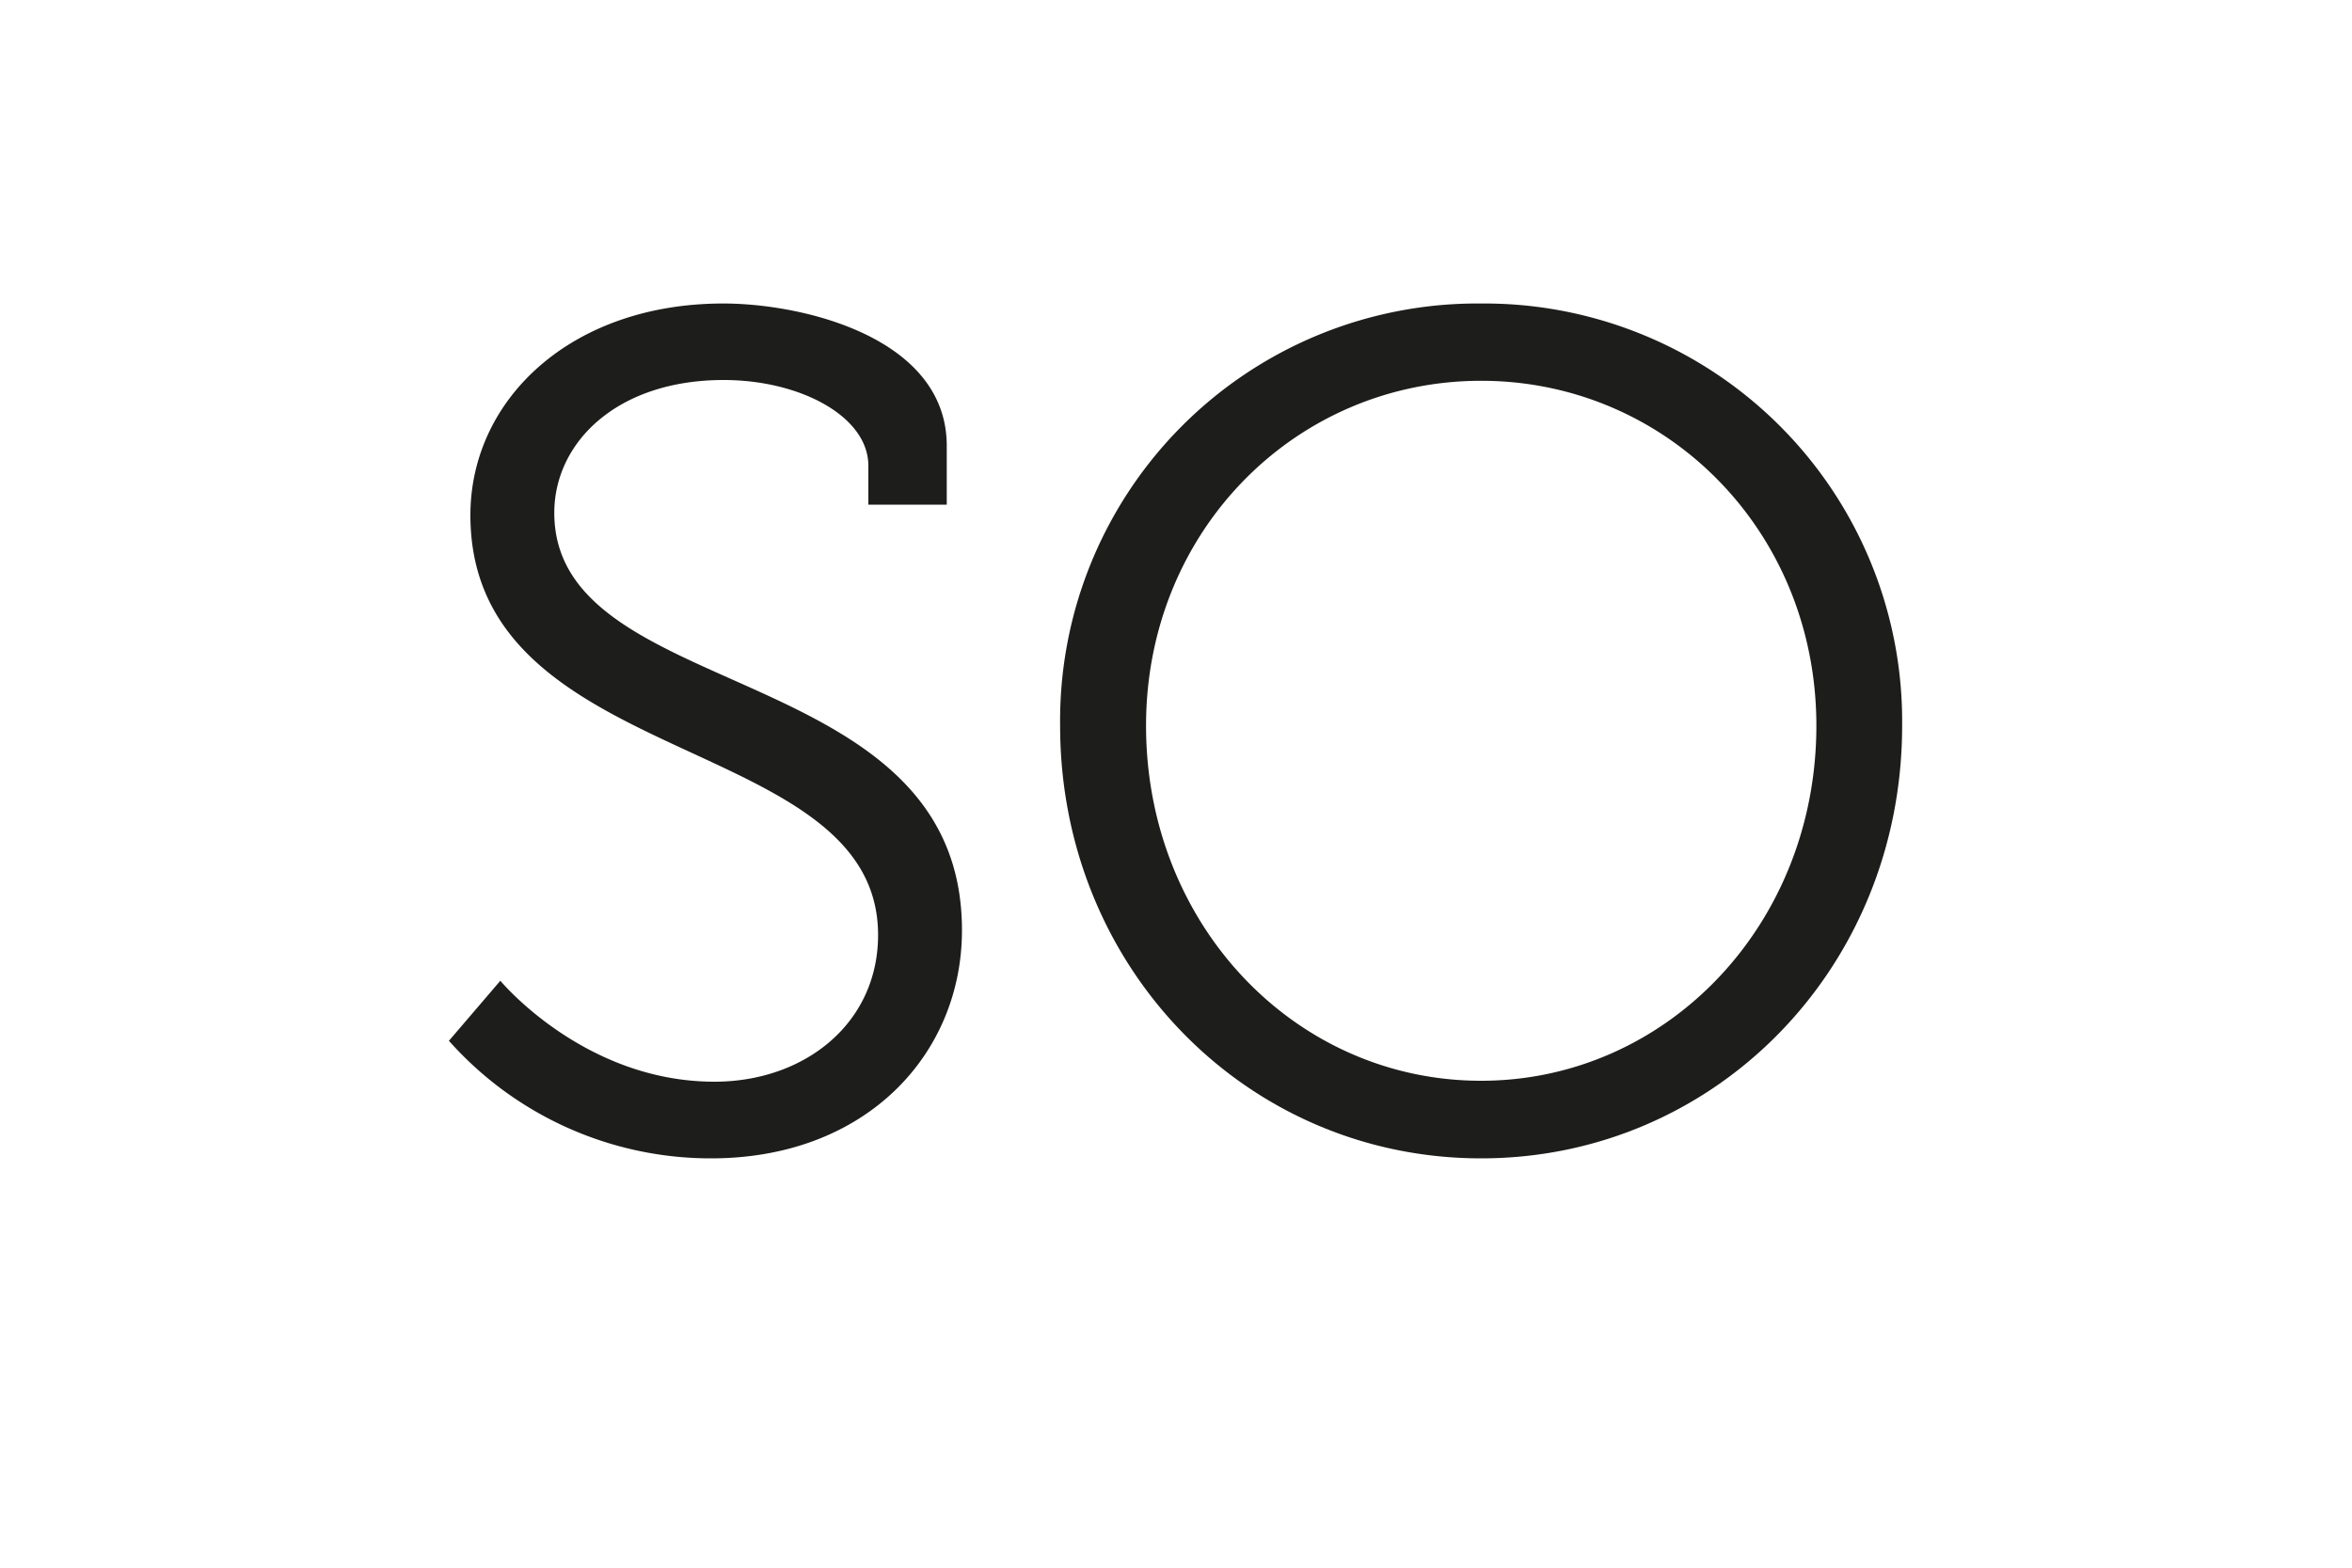 <svg xmlns="http://www.w3.org/2000/svg" width="150" height="100" viewBox="0 0 150 100"><path d="M31.91,62.56S37.24,69,45.56,69C51.34,69,56,65.26,56,59.64c0-13-26-10.43-26-26.78,0-7.35,6.38-13.5,16.13-13.5,5.1,0,14.25,2.18,14.25,9.08v3.75h-5V29.71c0-3.15-4.35-5.47-9.23-5.47-6.82,0-10.8,4-10.8,8.47,0,12.23,26,9.23,26,26.63,0,7.87-6.08,14.55-16,14.55a22.34,22.34,0,0,1-16.72-7.5Z" fill="#1d1d1b"/><path d="M94.46,19.36a26.65,26.65,0,0,1,26.85,26.93c0,15.45-11.92,27.6-26.85,27.6S67.61,61.74,67.61,46.29A26.61,26.61,0,0,1,94.46,19.36Zm0,49.58c11.78,0,21.38-9.9,21.38-22.65,0-12.45-9.6-22-21.38-22s-21.37,9.53-21.37,22C73.09,59,82.61,68.94,94.46,68.94Z" fill="#1d1d1b"/></svg>